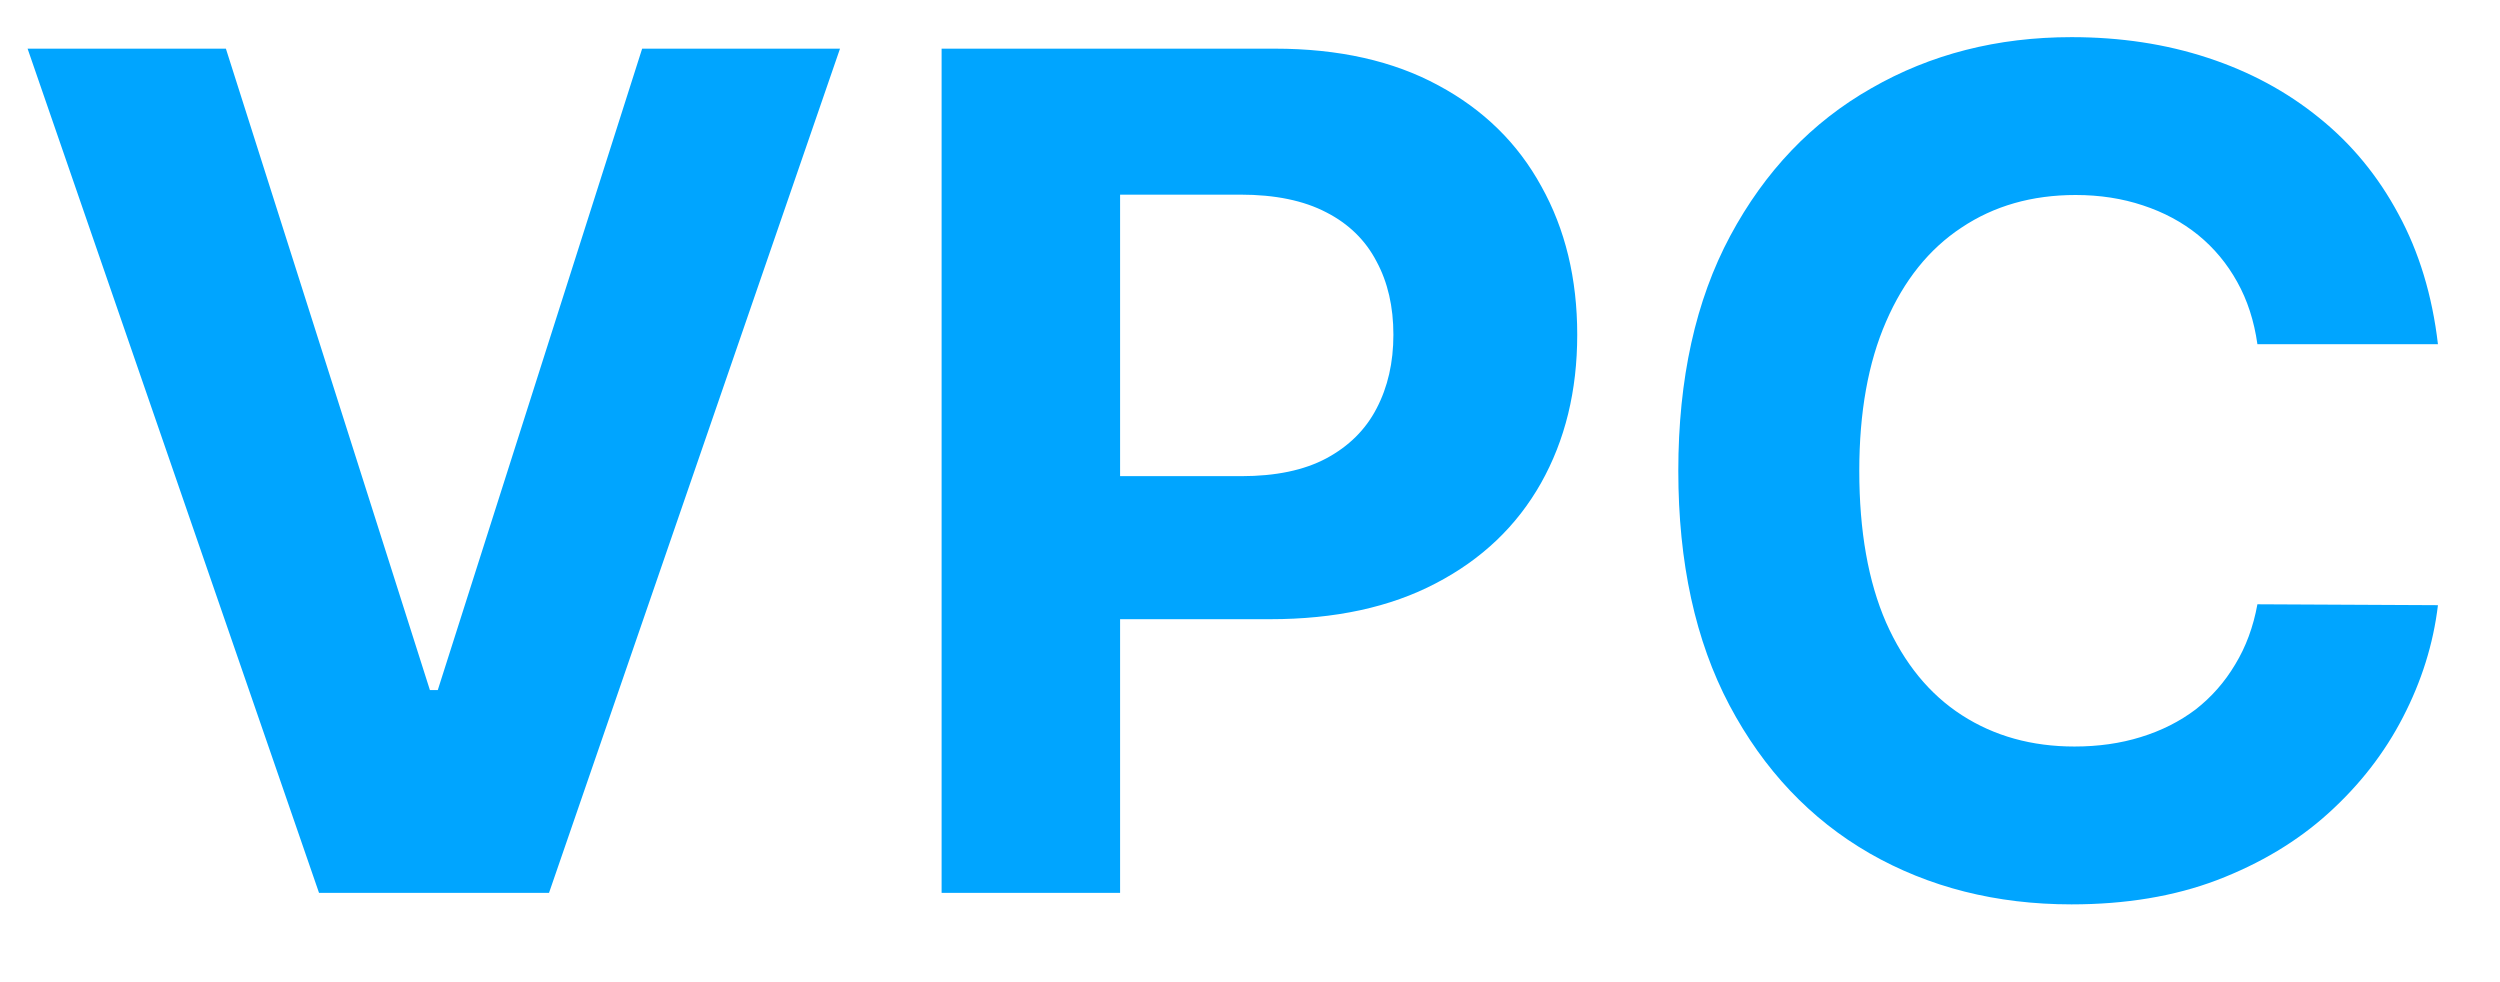 <svg width="28" height="11" viewBox="0 0 28 11" fill="none" xmlns="http://www.w3.org/2000/svg">
<path d="M2.53 0.545L4.815 7.729H4.903L7.192 0.545H9.408L6.149 10H3.573L0.309 0.545H2.53ZM10.546 10V0.545H14.277C14.993 0.545 15.604 0.682 16.109 0.956C16.614 1.227 16.999 1.604 17.263 2.087C17.531 2.567 17.665 3.121 17.665 3.749C17.665 4.377 17.529 4.931 17.259 5.411C16.988 5.891 16.596 6.265 16.081 6.533C15.571 6.801 14.952 6.935 14.226 6.935H11.848V5.333H13.902C14.287 5.333 14.604 5.267 14.854 5.134C15.106 4.999 15.294 4.813 15.417 4.576C15.543 4.336 15.606 4.06 15.606 3.749C15.606 3.435 15.543 3.161 15.417 2.928C15.294 2.691 15.106 2.507 14.854 2.378C14.601 2.246 14.281 2.18 13.893 2.18H12.545V10H10.546ZM27.305 3.855H25.283C25.246 3.594 25.171 3.362 25.057 3.158C24.943 2.952 24.797 2.777 24.619 2.632C24.44 2.487 24.234 2.377 24 2.3C23.769 2.223 23.518 2.184 23.247 2.184C22.758 2.184 22.332 2.306 21.969 2.549C21.605 2.789 21.324 3.14 21.124 3.602C20.924 4.06 20.824 4.617 20.824 5.273C20.824 5.947 20.924 6.513 21.124 6.972C21.327 7.43 21.61 7.776 21.973 8.01C22.336 8.244 22.756 8.361 23.234 8.361C23.501 8.361 23.749 8.326 23.977 8.255C24.208 8.184 24.412 8.081 24.591 7.946C24.769 7.807 24.917 7.639 25.034 7.442C25.154 7.245 25.237 7.021 25.283 6.768L27.305 6.778C27.253 7.212 27.122 7.63 26.913 8.033C26.707 8.433 26.428 8.792 26.077 9.109C25.73 9.423 25.314 9.672 24.831 9.857C24.351 10.039 23.808 10.129 23.201 10.129C22.358 10.129 21.604 9.938 20.939 9.557C20.277 9.175 19.754 8.623 19.37 7.899C18.988 7.176 18.797 6.301 18.797 5.273C18.797 4.242 18.991 3.365 19.379 2.641C19.767 1.918 20.293 1.367 20.958 0.989C21.622 0.607 22.37 0.416 23.201 0.416C23.749 0.416 24.257 0.493 24.725 0.647C25.196 0.801 25.613 1.026 25.976 1.321C26.339 1.613 26.634 1.972 26.862 2.397C27.093 2.821 27.241 3.308 27.305 3.855Z" fill="#00A5FF"/>
</svg>

